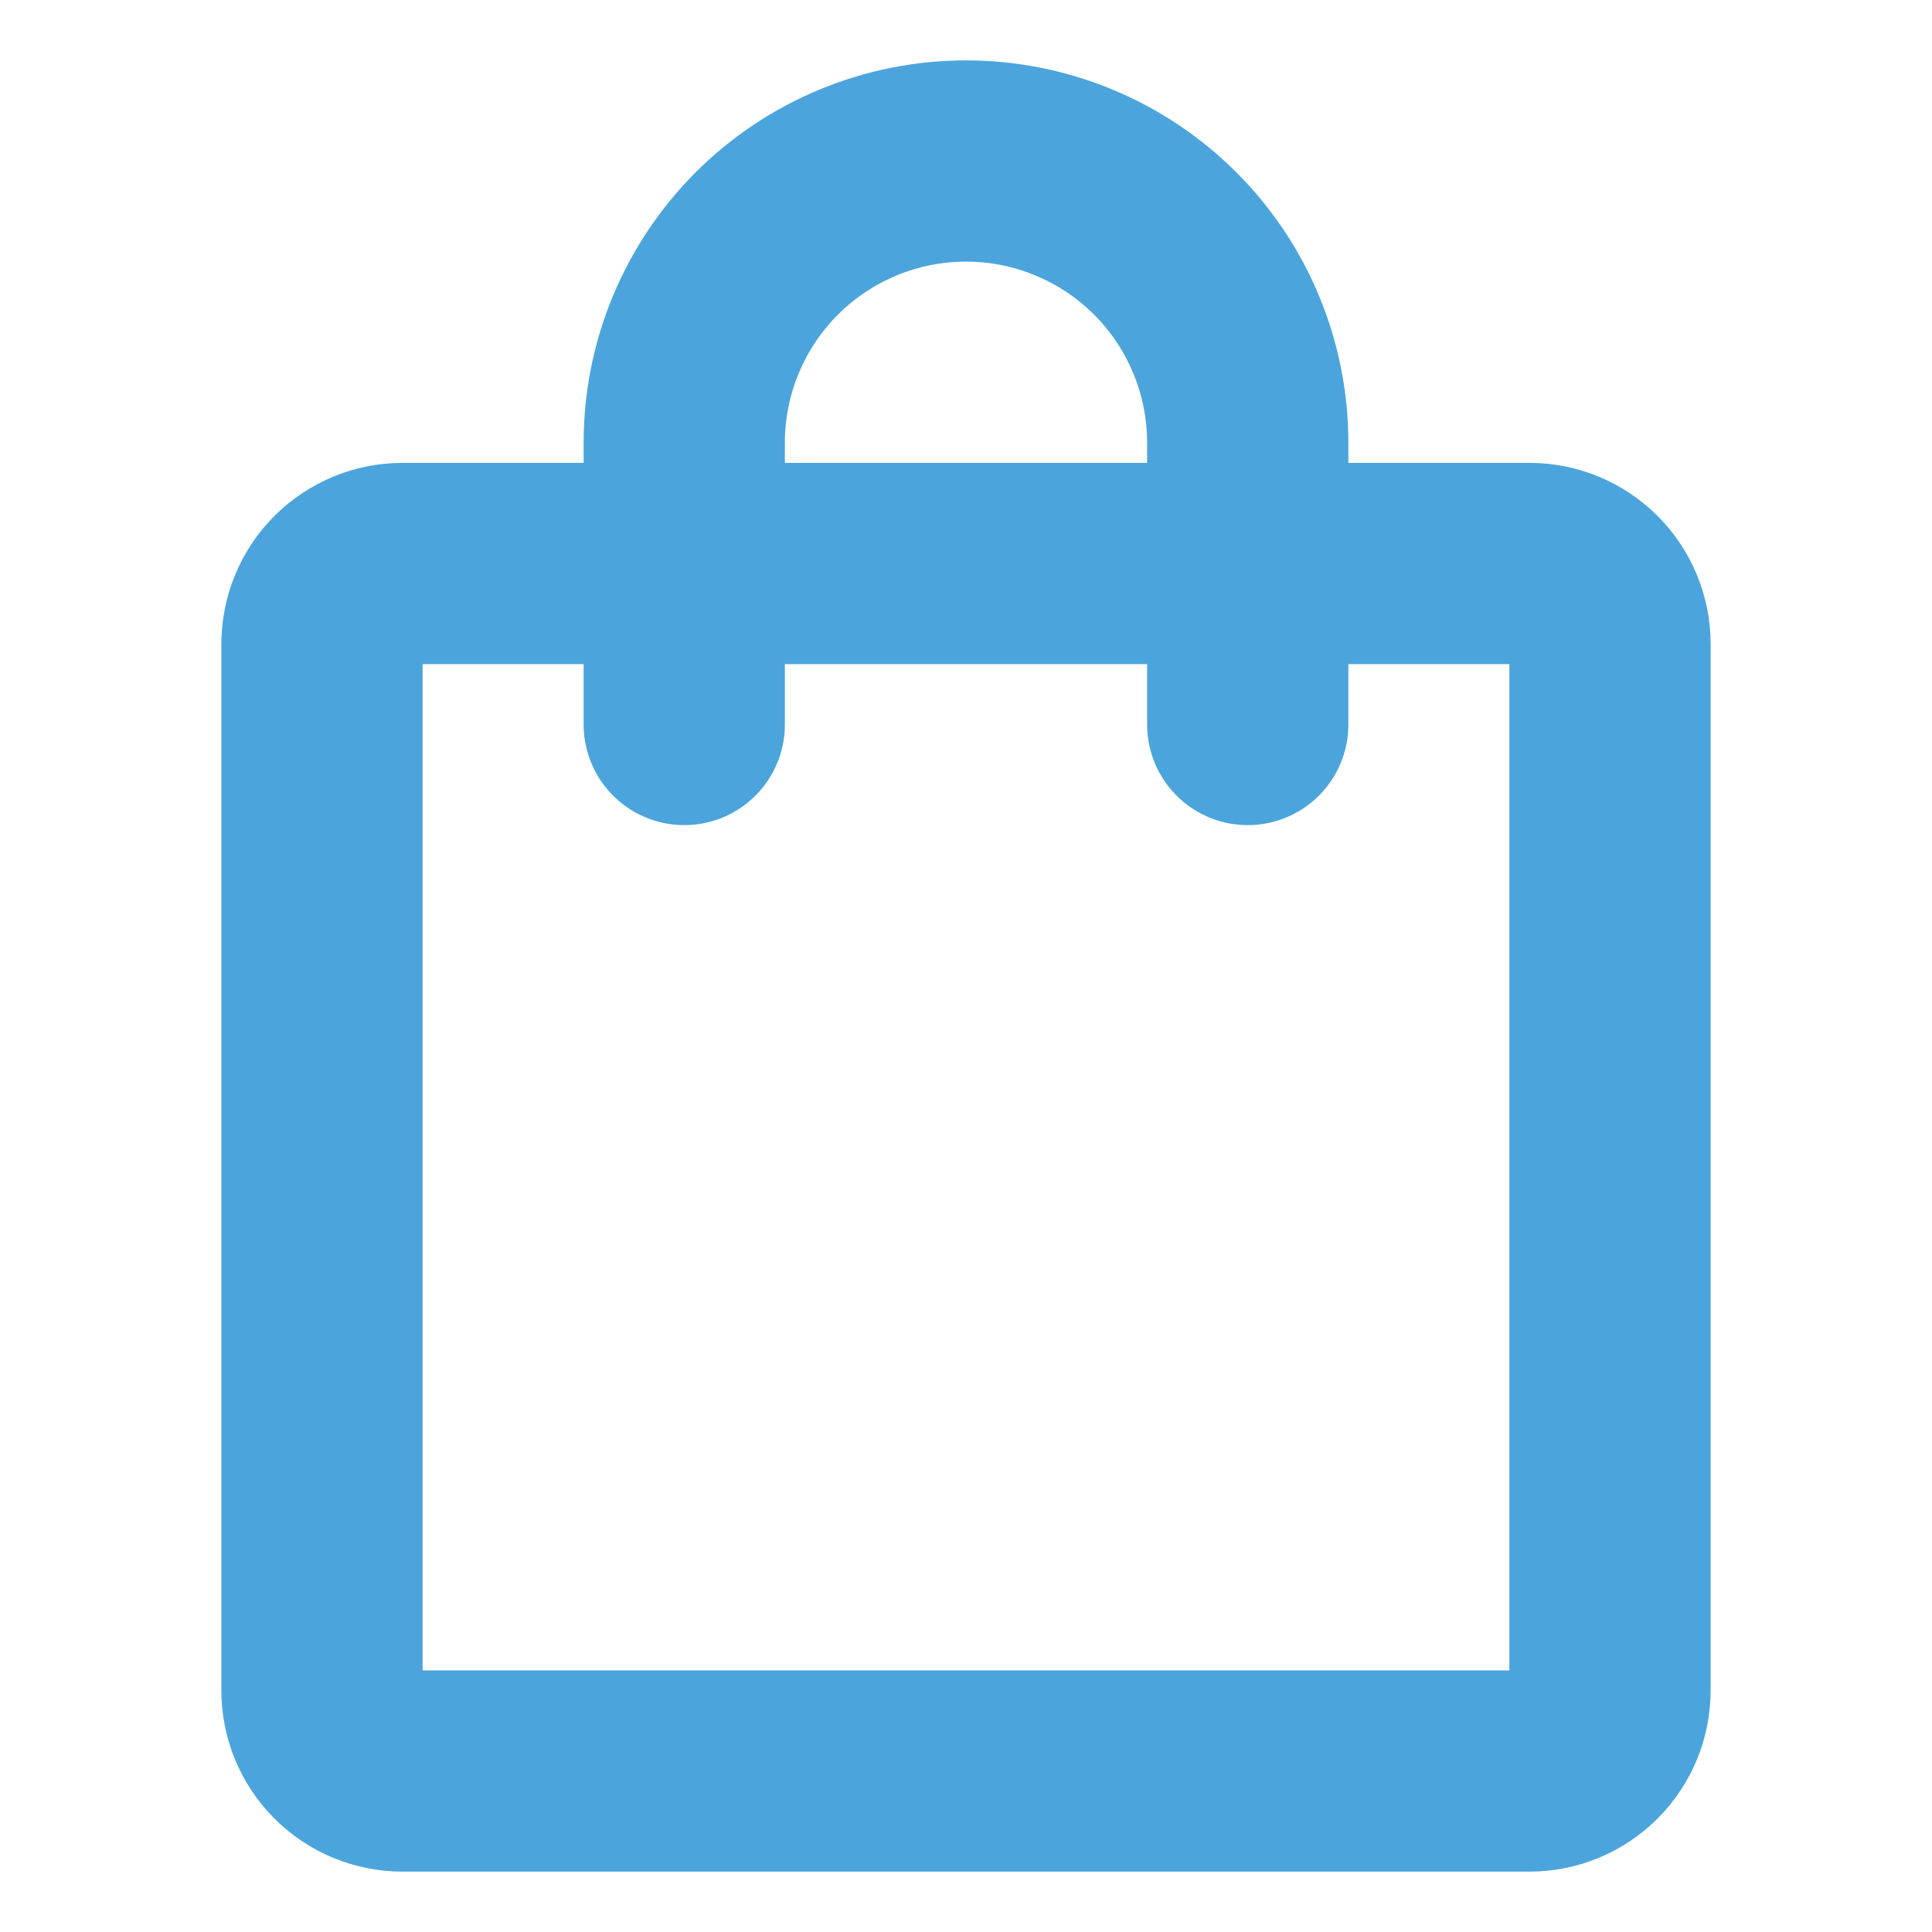 <?xml version="1.0" encoding="UTF-8"?> <svg xmlns="http://www.w3.org/2000/svg" width="48" height="48" viewBox="0 0 48 48" fill="none"> <path d="M38 14H10C9.47 14 8.961 14.211 8.586 14.586C8.211 14.961 8 15.47 8 16V42C8 42.53 8.211 43.039 8.586 43.414C8.961 43.789 9.47 44 10 44H38C38.53 44 39.039 43.789 39.414 43.414C39.789 43.039 40 42.53 40 42V16C40 15.47 39.789 14.961 39.414 14.586C39.039 14.211 38.53 14 38 14Z" stroke="#4BA5DC" stroke-width="5" stroke-linecap="round" stroke-linejoin="round"></path> <path d="M17 18V11C17 10.081 17.181 9.17 17.533 8.321C17.885 7.472 18.4 6.7 19.05 6.05C19.7 5.4 20.472 4.885 21.321 4.533C22.171 4.181 23.081 4 24 4C24.919 4 25.829 4.181 26.679 4.533C27.528 4.885 28.3 5.4 28.95 6.05C29.6 6.7 30.115 7.472 30.467 8.321C30.819 9.17 31 10.081 31 11V18" stroke="#4BA5DC" stroke-width="5" stroke-linecap="round" stroke-linejoin="round"></path> </svg> 